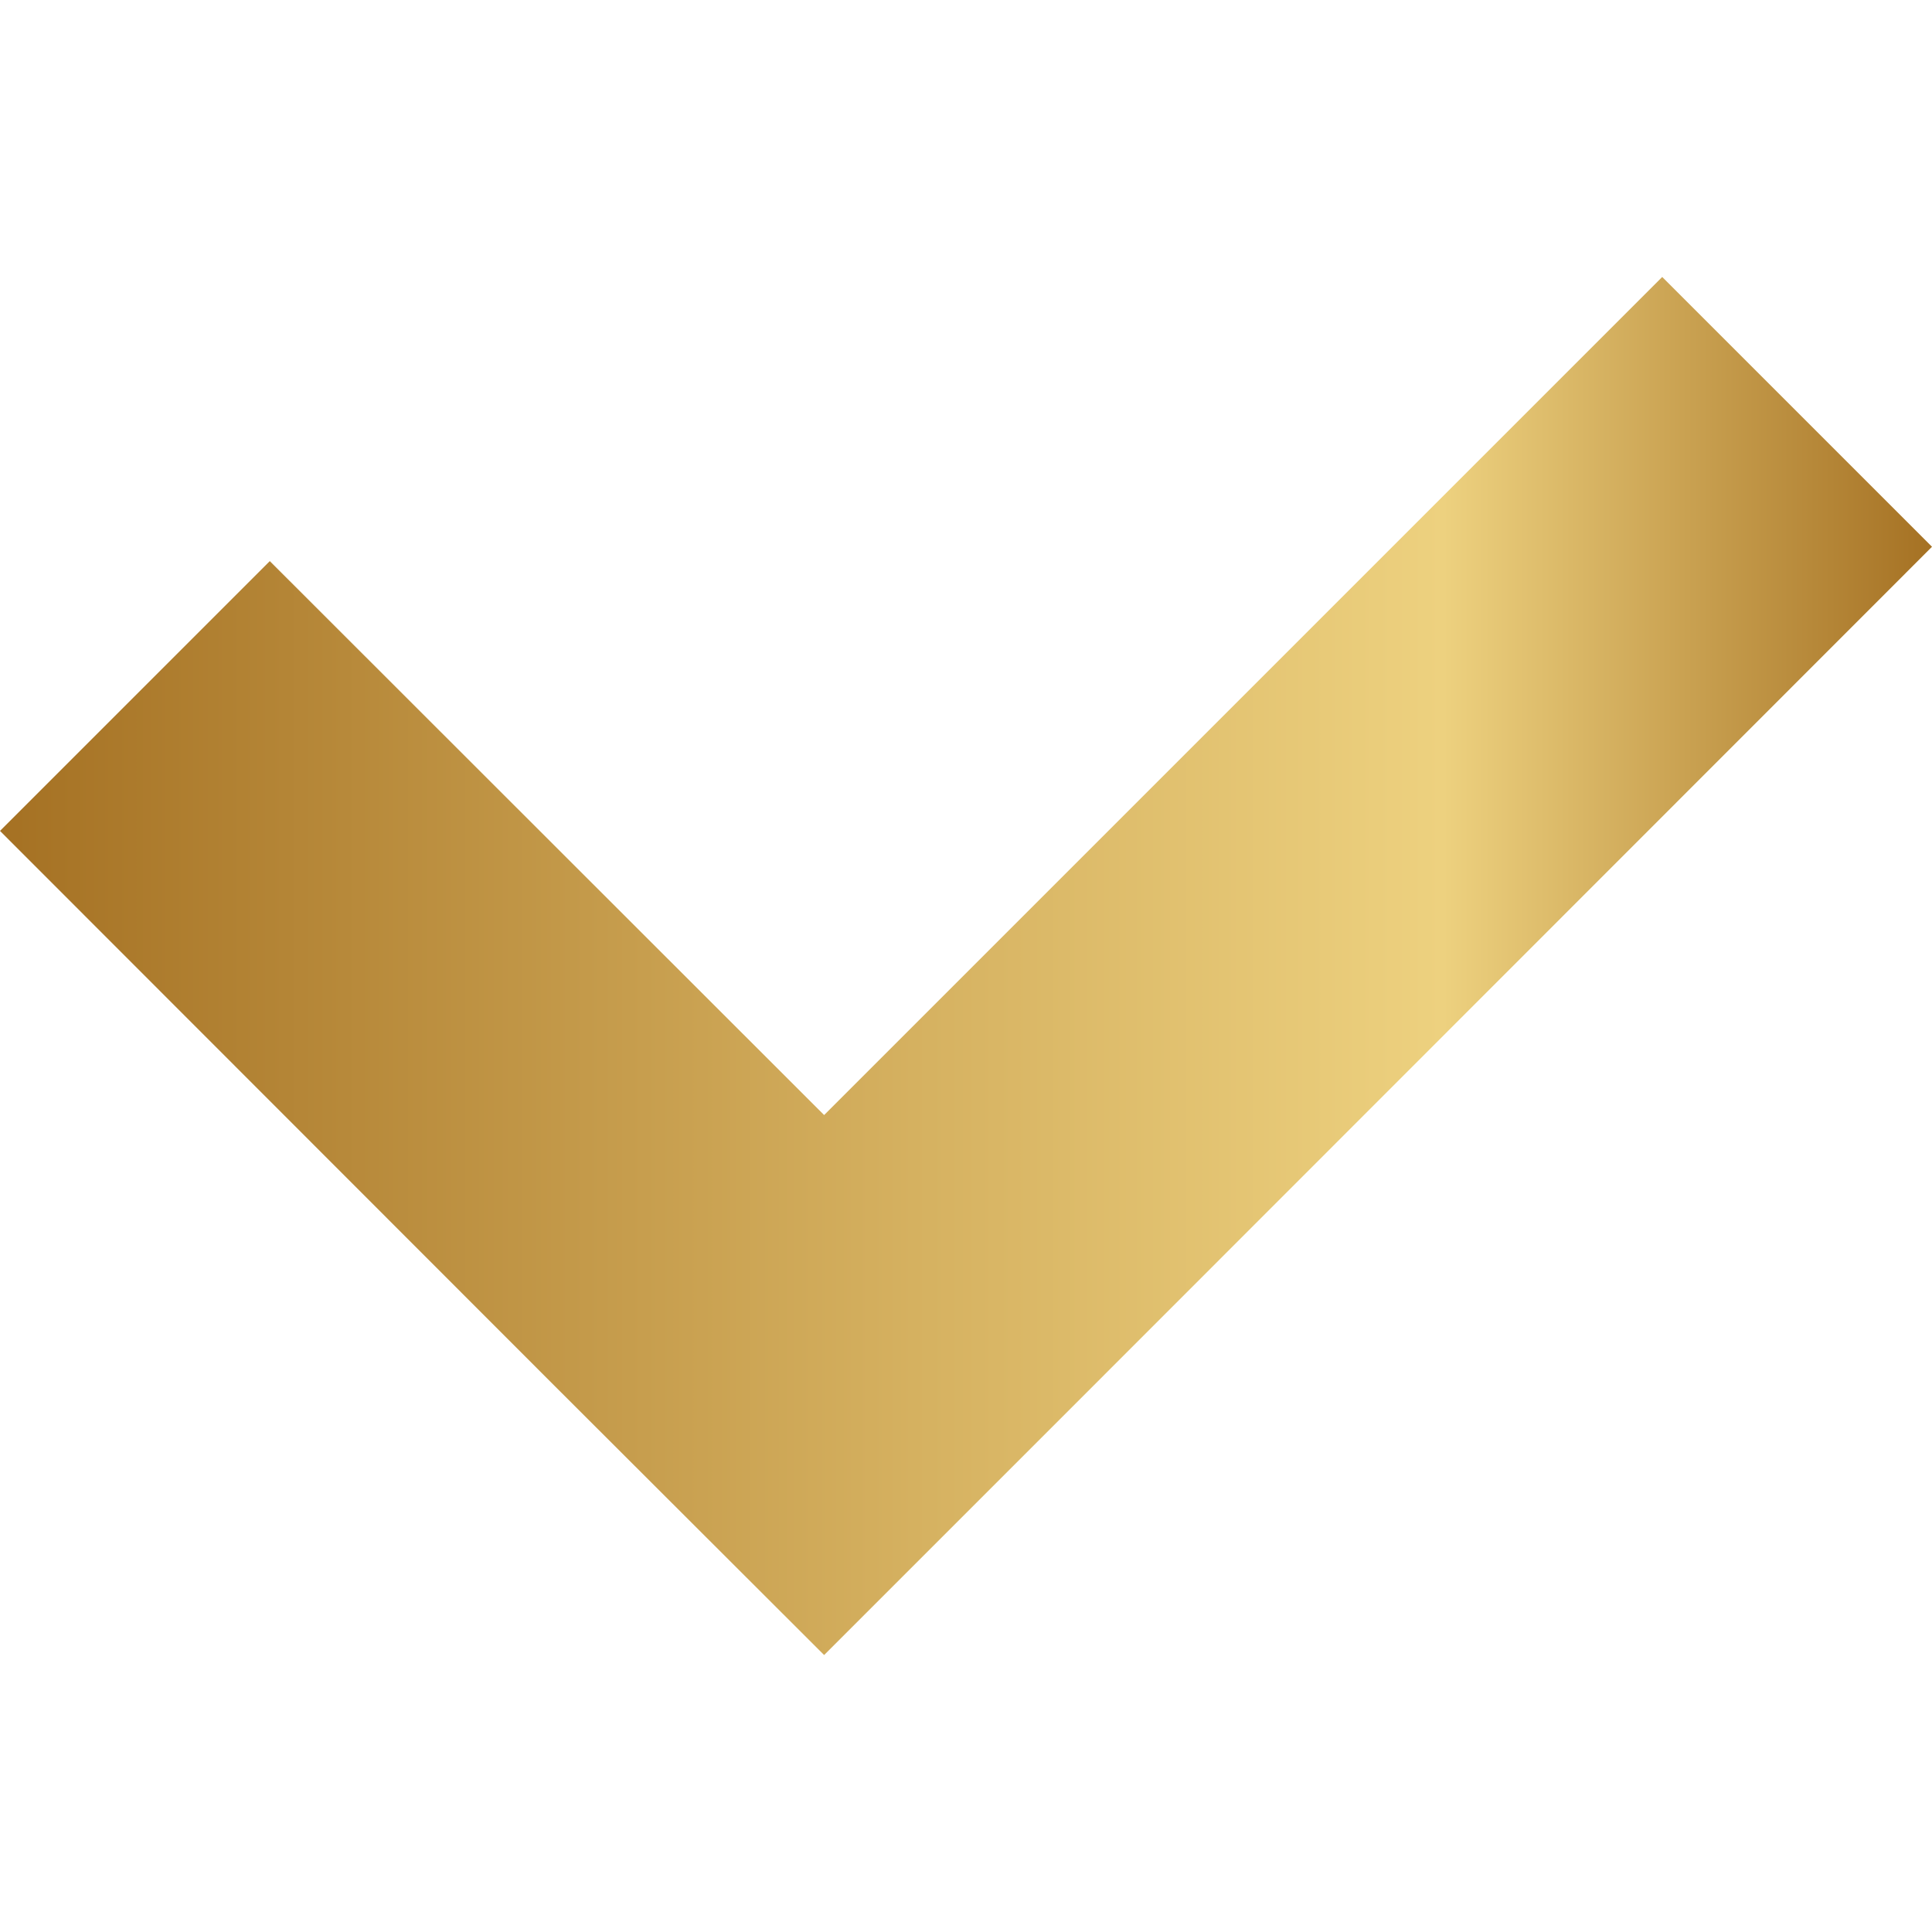<?xml version="1.0" encoding="utf-8"?>
<!-- Generator: Adobe Illustrator 25.4.1, SVG Export Plug-In . SVG Version: 6.00 Build 0)  -->
<svg version="1.1" id="_x32_" xmlns="http://www.w3.org/2000/svg" xmlns:xlink="http://www.w3.org/1999/xlink" x="0px" y="0px"
	 viewBox="0 0 512 512" style="enable-background:new 0 0 512 512;" xml:space="preserve">
<style type="text/css">
	.st0{fill:url(#SVGID_1_);}
</style>
<g>
	<g>
		<linearGradient id="SVGID_1_" gradientUnits="userSpaceOnUse" x1="0" y1="256" x2="512" y2="256">
			<stop  offset="3.306900e-04" style="stop-color:#A57123"/>
			<stop  offset="0.481" style="stop-color:#D6B261"/>
			<stop  offset="0.747" style="stop-color:#EDD17F"/>
			<stop  offset="1" style="stop-color:#A57123"/>
		</linearGradient>
		<polygon class="st0" points="440.5,73.4 218.4,295.5 71.5,148.7 0,220.2 146.8,367.1 218.4,438.6 289.9,367.1 512,144.9 		"/>
	</g>
</g>
</svg>
